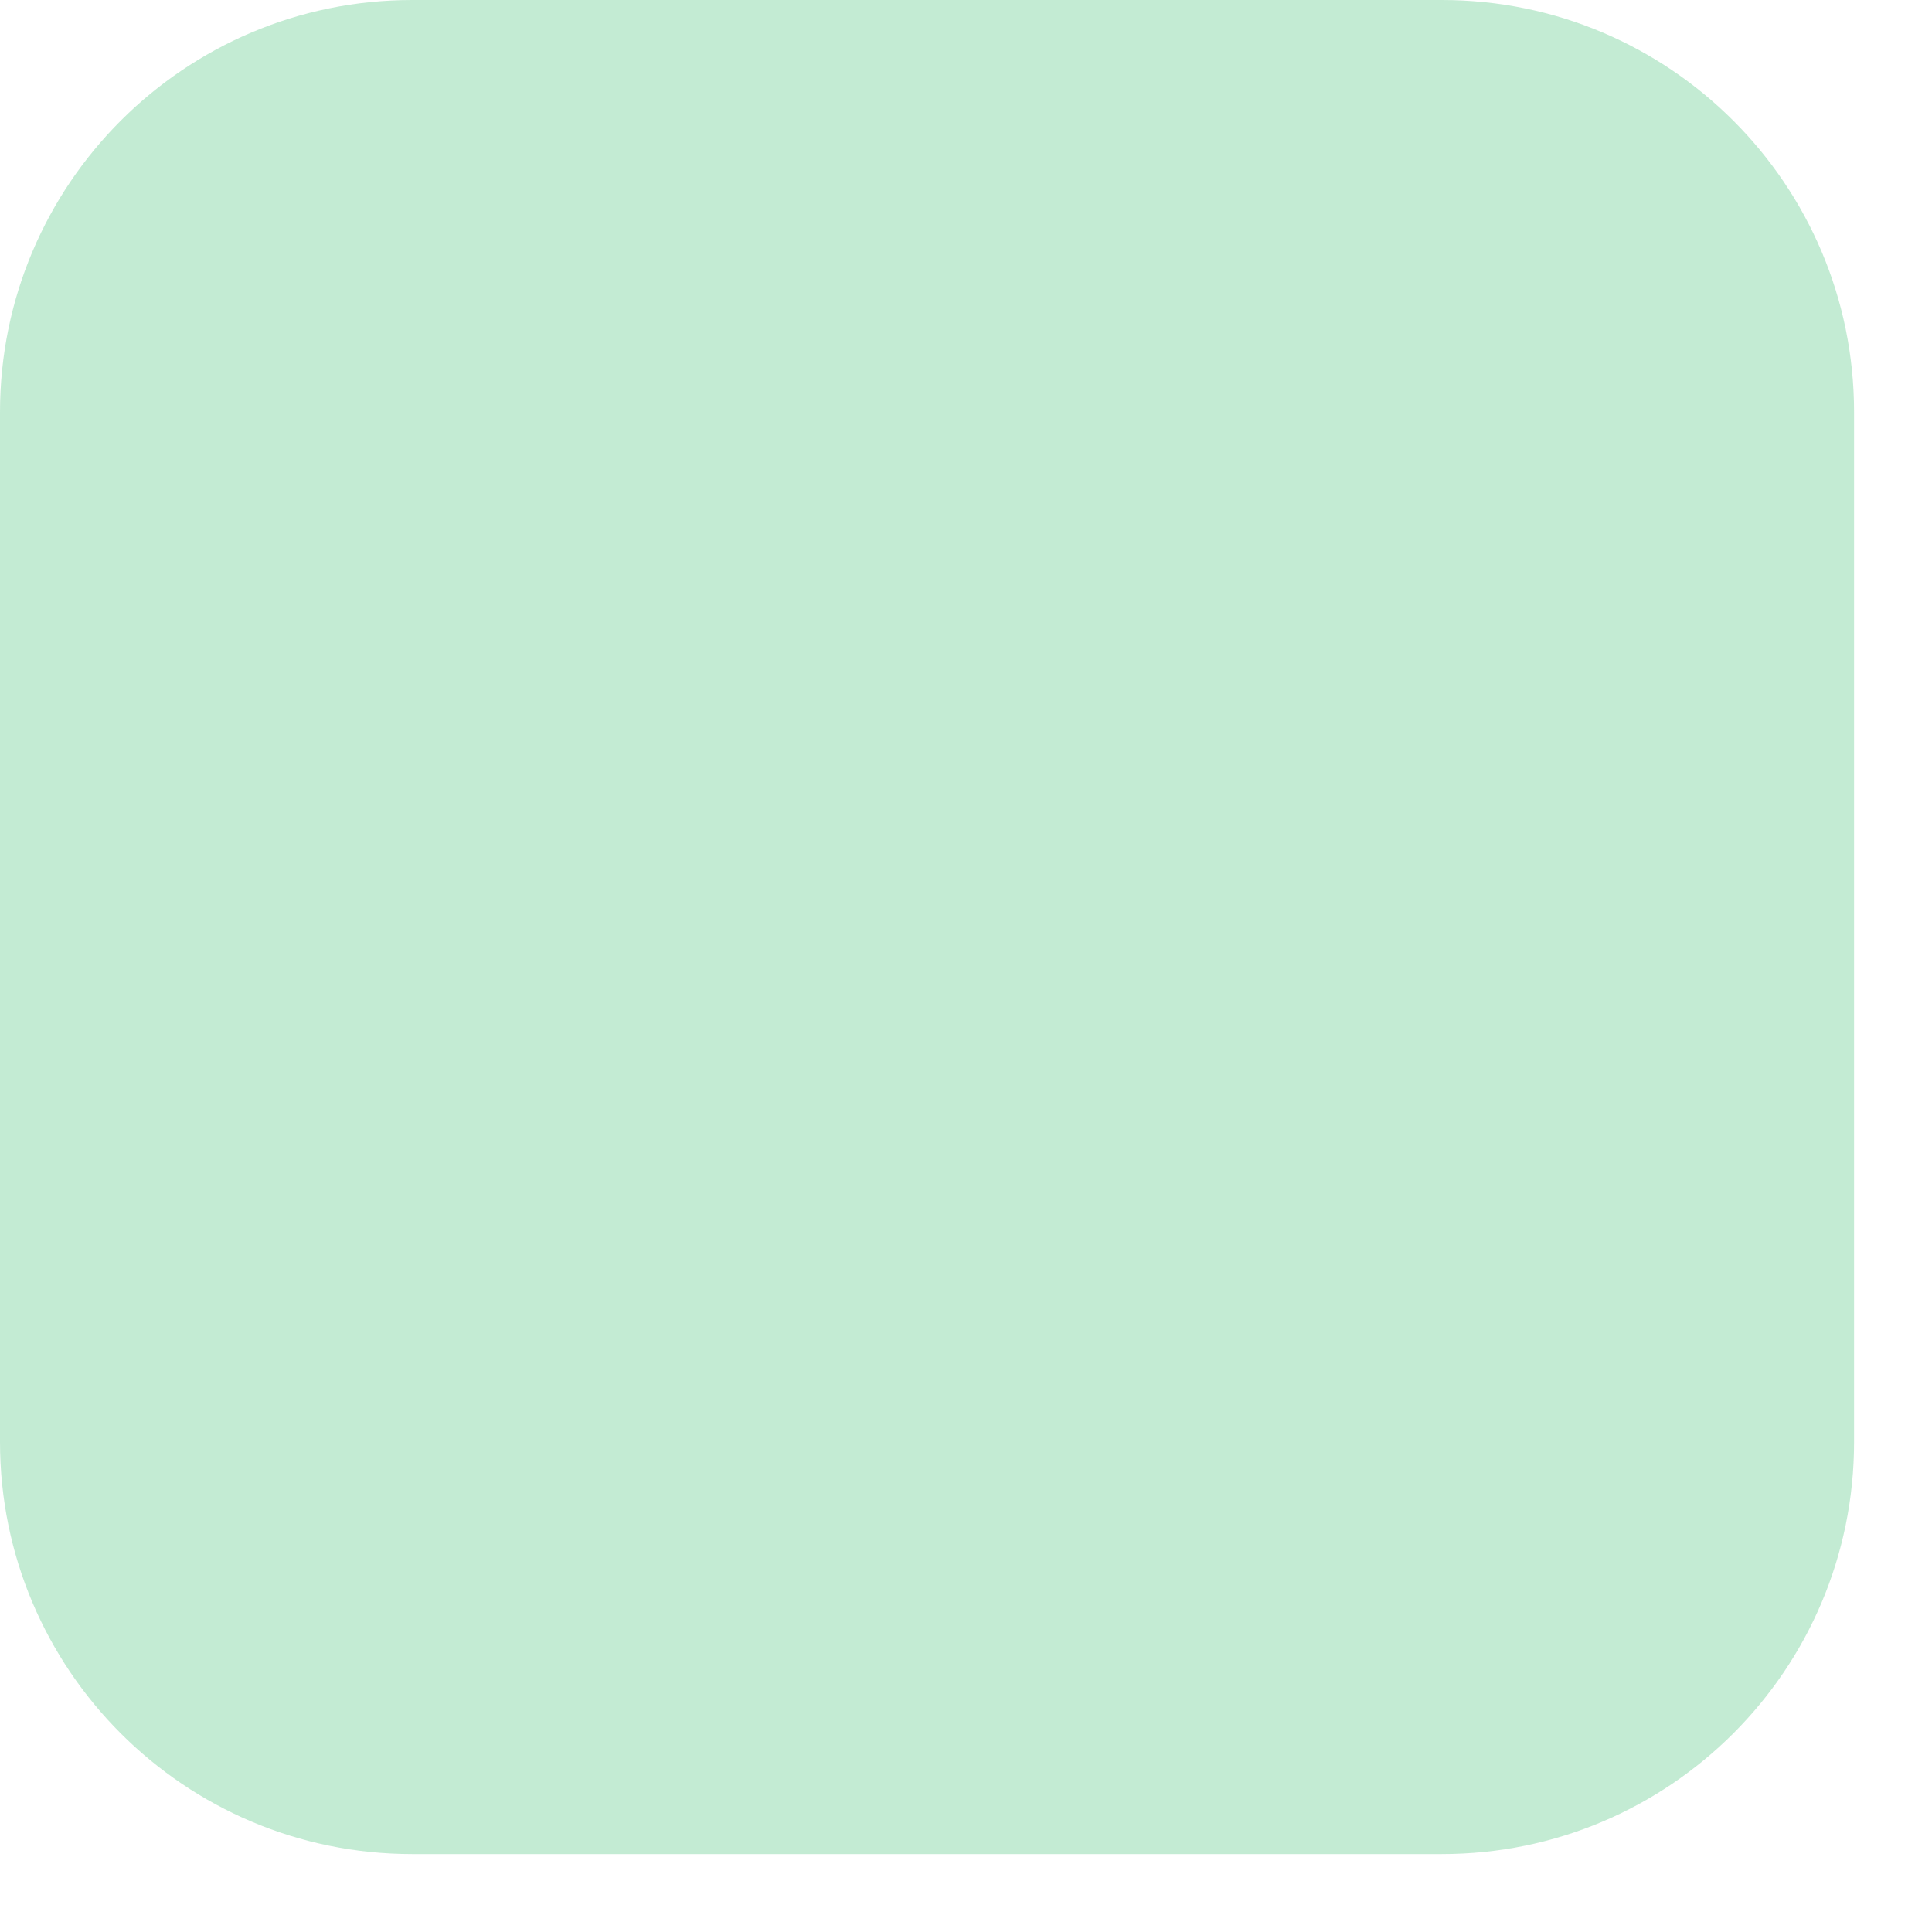 <?xml version="1.0" encoding="utf-8"?>
<svg xmlns="http://www.w3.org/2000/svg" fill="none" height="100%" overflow="visible" preserveAspectRatio="none" style="display: block;" viewBox="0 0 6 6" width="100%">
<path d="M4.478 0H1.28C0.573 0 0 0.573 0 1.28V4.478C0 5.185 0.573 5.758 1.28 5.758H4.478C5.185 5.758 5.758 5.185 5.758 4.478V1.28C5.758 0.573 5.185 0 4.478 0Z" fill="#1FB45B" id="Vector" opacity="0.269"/>
</svg>